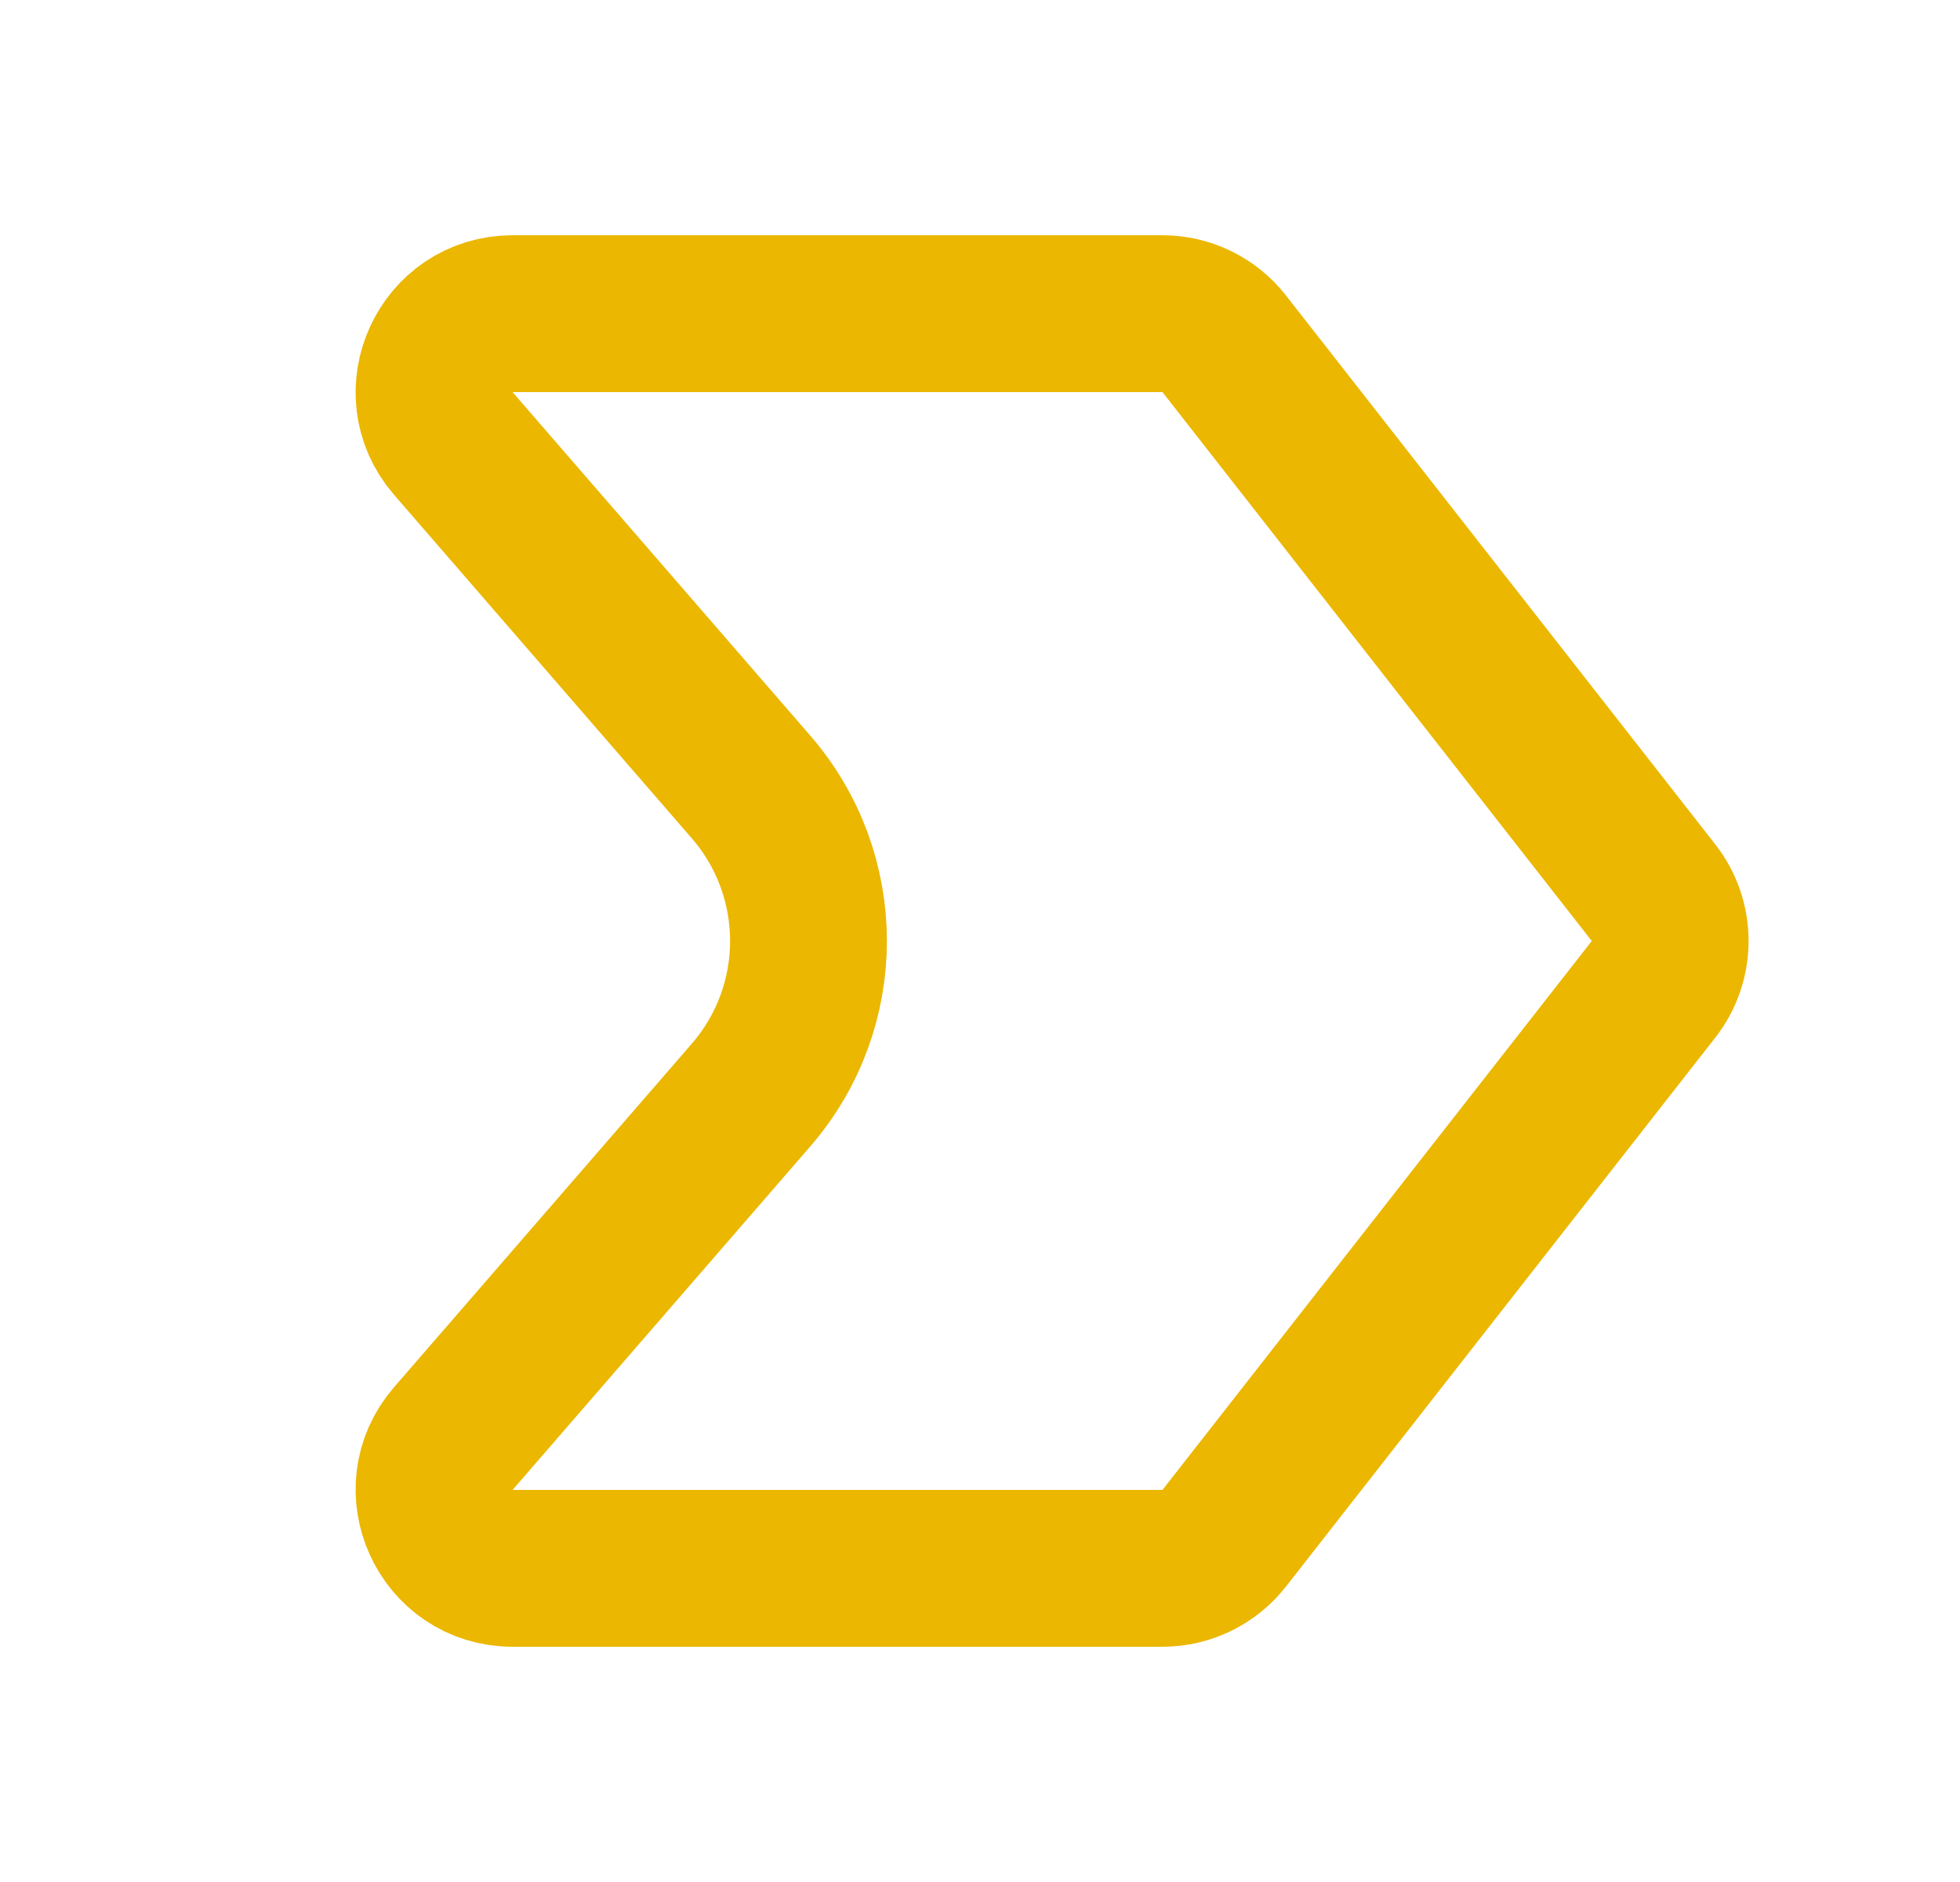 <svg width="25" height="24" viewBox="0 0 25 24" fill="none" xmlns="http://www.w3.org/2000/svg">
<path d="M14.828 20H6.538C5.681 20 5.221 18.992 5.782 18.345L9.579 13.965C10.557 12.837 10.557 11.163 9.579 10.035L5.782 5.655C5.221 5.008 5.681 4 6.538 4H14.828C15.135 4 15.426 4.142 15.615 4.384L21.091 11.384C21.374 11.746 21.374 12.254 21.091 12.616L15.615 19.616C15.426 19.858 15.135 20 14.828 20Z" stroke="#EBB700" stroke-width="2"/>
</svg>
